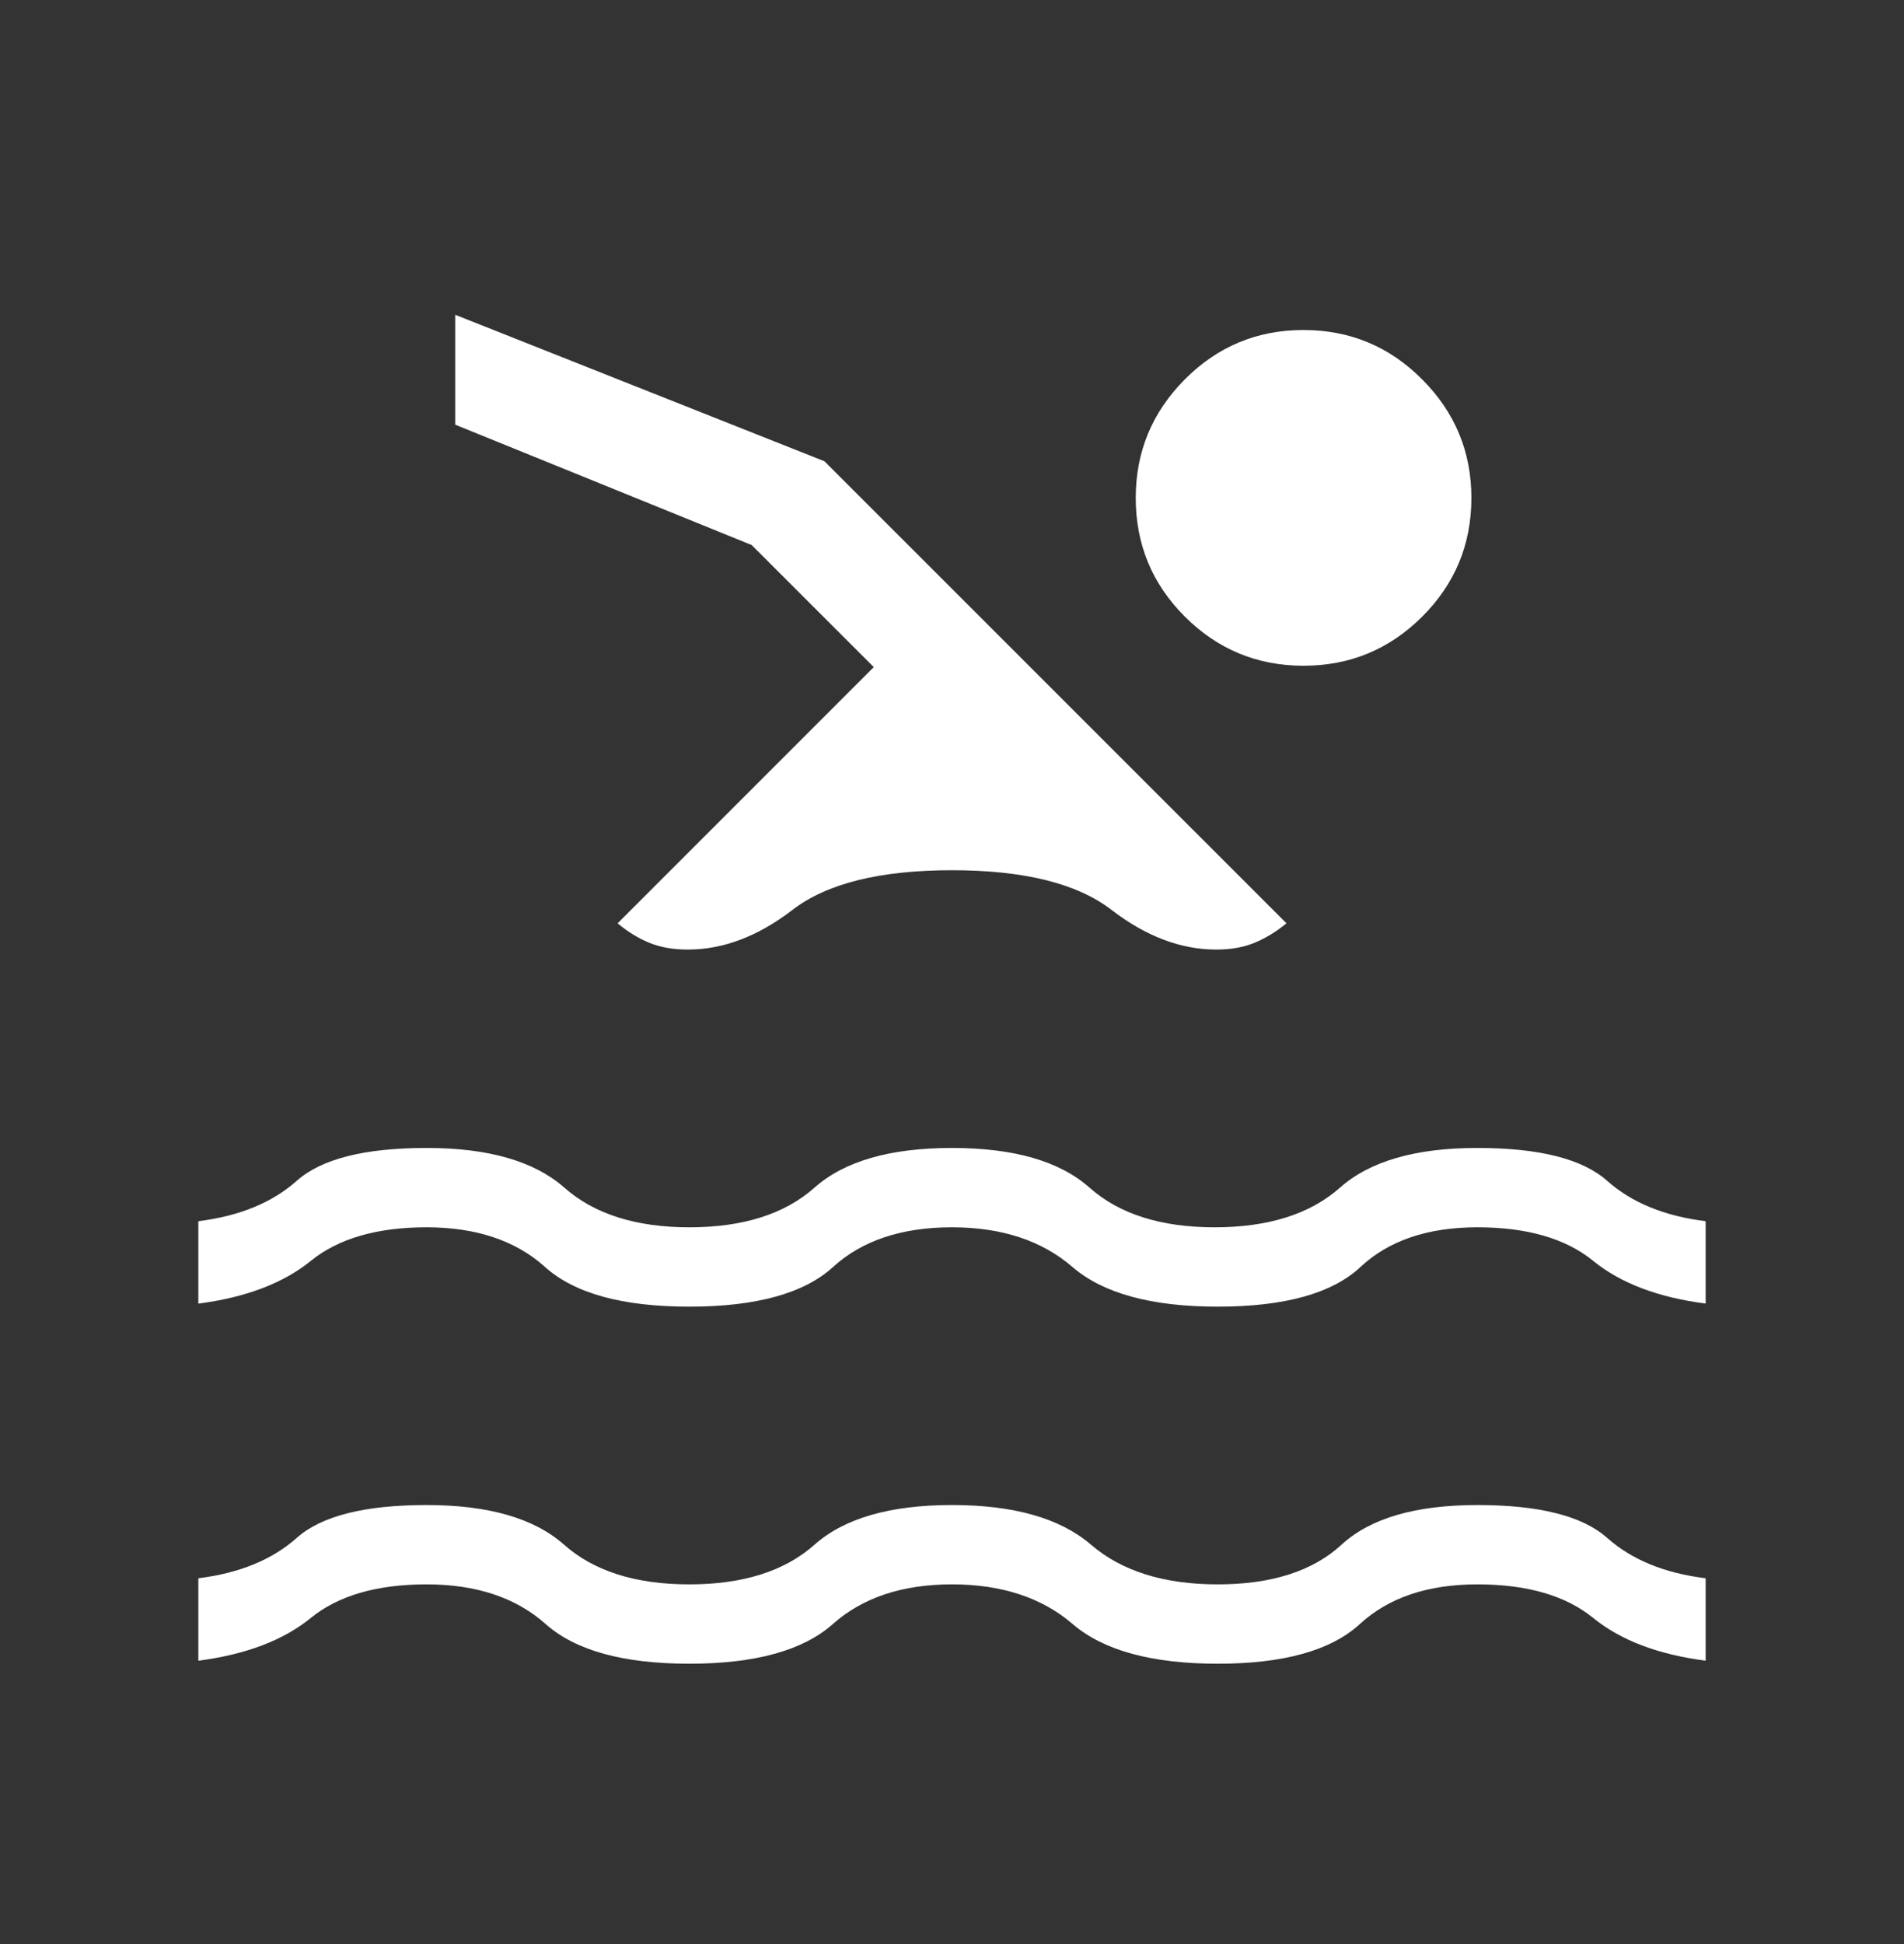 <svg width="48" height="49" viewBox="0 0 48 49" fill="none" xmlns="http://www.w3.org/2000/svg">
<rect x="0" y="0" width="48" height="49" fill="#333333" stroke="none"/>
<path d="M5 41.858V39.78C6.036 39.652 6.864 39.312 7.484 38.76C8.105 38.209 9.195 37.934 10.754 37.934C12.313 37.934 13.468 38.267 14.22 38.934C14.972 39.601 16.025 39.934 17.378 39.934C18.731 39.934 19.783 39.601 20.534 38.934C21.285 38.267 22.44 37.934 24 37.934C25.56 37.934 26.728 38.267 27.504 38.934C28.28 39.601 29.345 39.934 30.7 39.934C32.055 39.934 33.095 39.601 33.82 38.934C34.545 38.267 35.687 37.934 37.246 37.934C38.805 37.934 39.895 38.21 40.516 38.762C41.137 39.314 41.965 39.653 43 39.78V41.858C41.803 41.703 40.857 41.344 40.164 40.78C39.471 40.216 38.498 39.934 37.246 39.934C35.994 39.934 35.006 40.267 34.282 40.934C33.555 41.601 32.361 41.934 30.7 41.934C29.039 41.934 27.819 41.601 27.042 40.934C26.266 40.267 25.252 39.934 24 39.934C22.748 39.934 21.747 40.267 20.996 40.934C20.245 41.601 19.039 41.934 17.376 41.934C15.713 41.934 14.507 41.601 13.756 40.934C13.007 40.267 12.006 39.934 10.754 39.934C9.502 39.934 8.529 40.216 7.836 40.78C7.143 41.344 6.197 41.703 5 41.858ZM5 32.858V30.78C6.036 30.652 6.864 30.312 7.484 29.76C8.105 29.209 9.195 28.934 10.754 28.934C12.313 28.934 13.47 29.267 14.226 29.934C14.982 30.601 16.033 30.934 17.378 30.934C18.731 30.934 19.783 30.601 20.534 29.934C21.285 29.267 22.44 28.934 24 28.934C25.56 28.934 26.715 29.267 27.466 29.934C28.217 30.601 29.269 30.934 30.622 30.934C31.975 30.934 33.029 30.601 33.782 29.934C34.533 29.267 35.687 28.934 37.246 28.934C38.805 28.934 39.895 29.21 40.516 29.762C41.137 30.314 41.965 30.653 43 30.78V32.856C41.803 32.703 40.857 32.344 40.164 31.78C39.471 31.216 38.498 30.934 37.246 30.934C35.994 30.934 35.011 31.267 34.298 31.934C33.585 32.601 32.385 32.934 30.7 32.934C29.031 32.934 27.809 32.601 27.036 31.934C26.263 31.267 25.251 30.934 24 30.934C22.733 30.934 21.734 31.267 21.002 31.934C20.27 32.601 19.062 32.934 17.378 32.934C15.694 32.934 14.481 32.601 13.74 31.934C12.999 31.267 12.003 30.934 10.754 30.934C9.505 30.934 8.532 31.216 7.836 31.78C7.14 32.344 6.195 32.703 5 32.858ZM32.86 8.318C34.031 8.318 35.029 8.733 35.854 9.564C36.681 10.393 37.094 11.389 37.094 12.55C37.094 13.719 36.681 14.717 35.854 15.542C35.027 16.367 34.03 16.78 32.862 16.78C31.694 16.78 30.696 16.367 29.868 15.54C29.044 14.716 28.632 13.719 28.632 12.55C28.632 11.389 29.044 10.393 29.868 9.564C30.695 8.733 31.691 8.318 32.86 8.318ZM17.338 23.934C16.971 23.934 16.649 23.877 16.372 23.764C16.095 23.651 15.827 23.487 15.57 23.272L22.028 16.814L18.95 13.738L11.476 10.704V7.934L20.784 11.626L32.432 23.272C32.172 23.485 31.904 23.649 31.628 23.762C31.351 23.877 31.029 23.934 30.662 23.934C29.769 23.934 28.889 23.601 28.022 22.934C27.155 22.267 25.815 21.934 24 21.934C22.185 21.934 20.845 22.267 19.978 22.934C19.111 23.601 18.231 23.934 17.338 23.934Z" fill="white"></path>
</svg>
